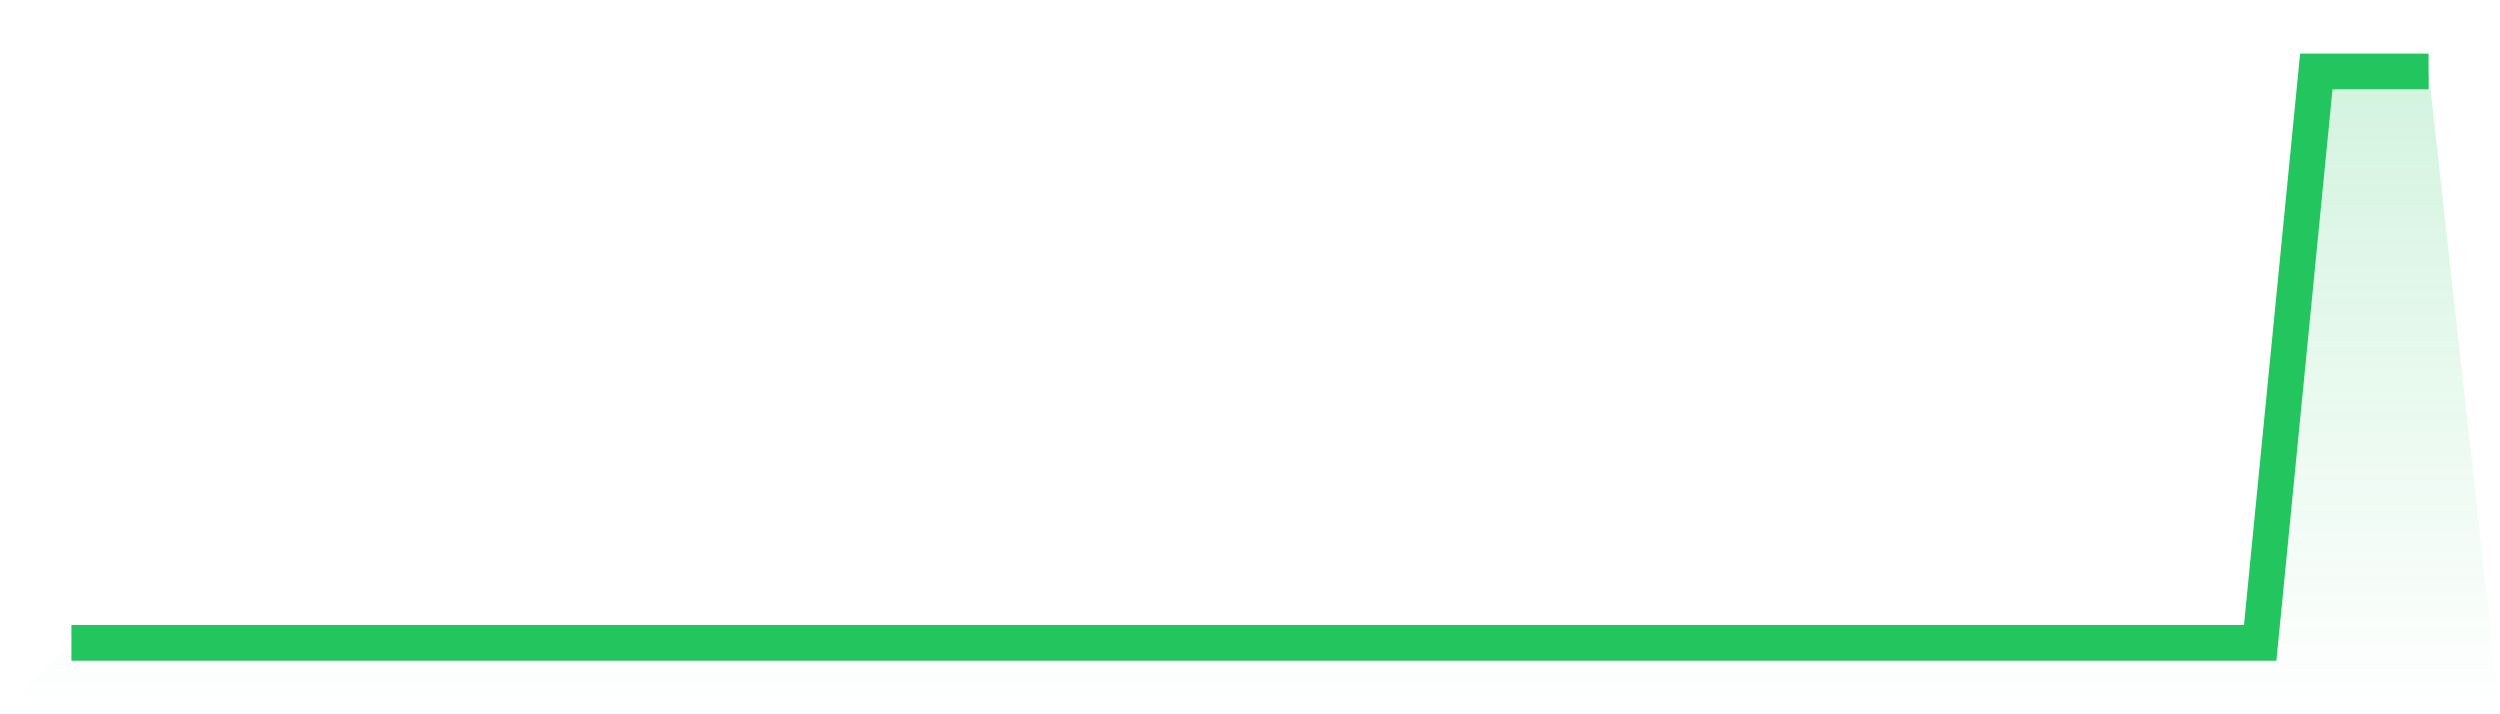 <svg viewBox="0 0 140 40" xmlns="http://www.w3.org/2000/svg">
<defs>
<linearGradient id="gradient" x1="0" x2="0" y1="0" y2="1">
<stop offset="0%" stop-color="#22c55e" stop-opacity="0.2"/>
<stop offset="100%" stop-color="#22c55e" stop-opacity="0"/>
</linearGradient>
</defs>
<path d="M4,36 L4,36 L7.143,36 L10.286,36 L13.429,36 L16.571,36 L19.714,36 L22.857,36 L26,36 L29.143,36 L32.286,36 L35.429,36 L38.571,36 L41.714,36 L44.857,36 L48,36 L51.143,36 L54.286,36 L57.429,36 L60.571,36 L63.714,36 L66.857,36 L70,36 L73.143,36 L76.286,36 L79.429,36 L82.571,36 L85.714,36 L88.857,36 L92,36 L95.143,36 L98.286,36 L101.429,36 L104.571,36 L107.714,36 L110.857,36 L114,36 L117.143,36 L120.286,36 L123.429,36 L126.571,36 L129.714,4 L132.857,4 L136,4 L140,40 L0,40 z" fill="url(#gradient)"/>
<path d="M4,36 L4,36 L7.143,36 L10.286,36 L13.429,36 L16.571,36 L19.714,36 L22.857,36 L26,36 L29.143,36 L32.286,36 L35.429,36 L38.571,36 L41.714,36 L44.857,36 L48,36 L51.143,36 L54.286,36 L57.429,36 L60.571,36 L63.714,36 L66.857,36 L70,36 L73.143,36 L76.286,36 L79.429,36 L82.571,36 L85.714,36 L88.857,36 L92,36 L95.143,36 L98.286,36 L101.429,36 L104.571,36 L107.714,36 L110.857,36 L114,36 L117.143,36 L120.286,36 L123.429,36 L126.571,36 L129.714,4 L132.857,4 L136,4" fill="none" stroke="#22c55e" stroke-width="2"/>
</svg>